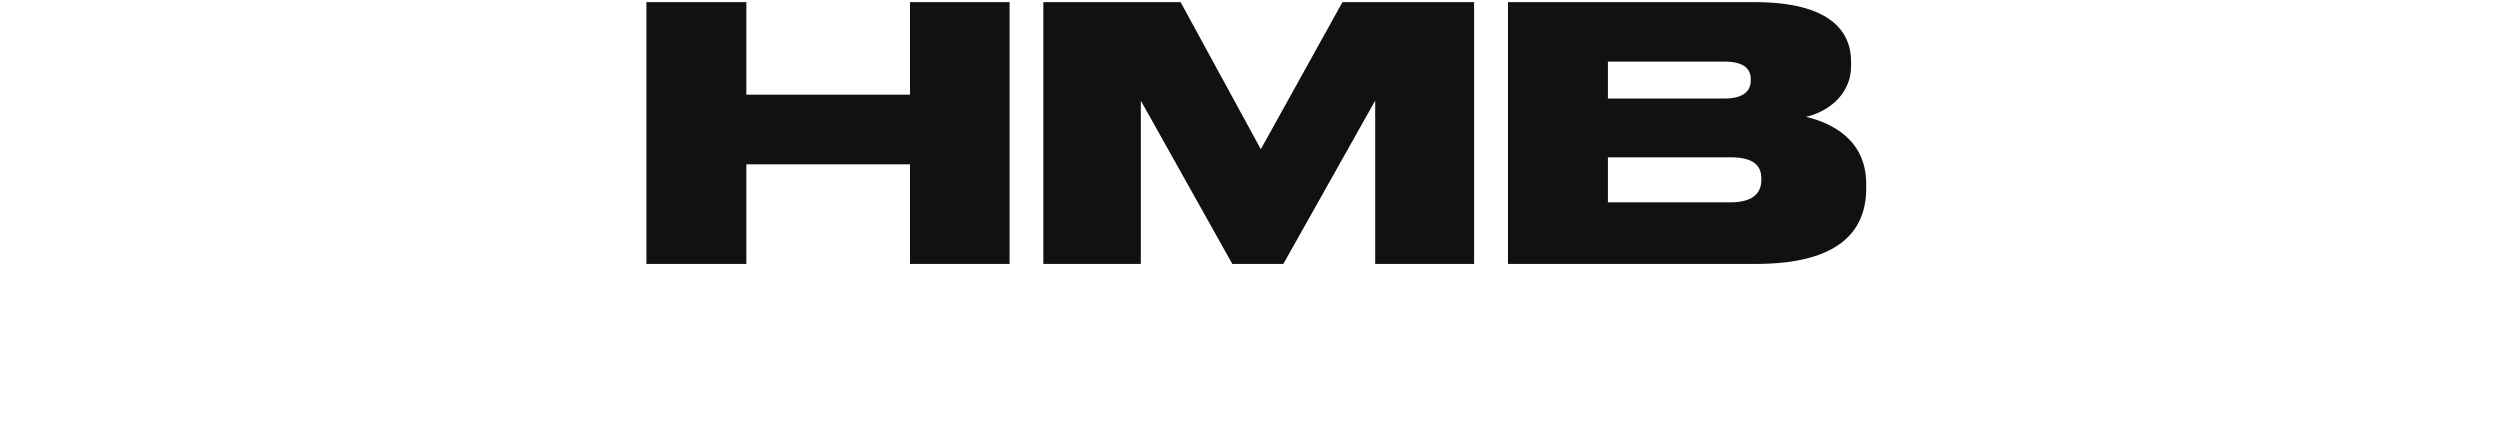 <?xml version="1.0" encoding="UTF-8"?> <svg xmlns="http://www.w3.org/2000/svg" width="341" height="61" viewBox="0 0 341 61" fill="none"><path d="M88.171 36V0.288H101.803V12.912H124.123V0.288H137.707V36H124.123V22.416H101.803V36H88.171ZM142.312 36V0.288H161.032L171.976 20.352L183.112 0.288H201.064V36H187.576V13.728L175.048 36H168.088L155.608 13.728V36H142.312ZM205.687 36V0.288H239.287C249.703 0.288 252.487 4.32 252.487 8.4V8.928C252.487 13.392 248.695 15.408 246.343 15.936C249.511 16.704 254.551 18.816 254.551 25.104V25.68C254.551 31.296 251.143 36 239.479 36H205.687ZM235.159 8.4H219.319V13.44H235.159C237.991 13.44 238.807 12.288 238.807 10.944V10.848C238.807 9.456 237.991 8.4 235.159 8.4ZM236.023 21.456H219.319V27.6H236.023C239.575 27.6 240.247 25.92 240.247 24.528V24.384C240.247 22.848 239.527 21.456 236.023 21.456Z" fill="#111111"></path></svg> 
